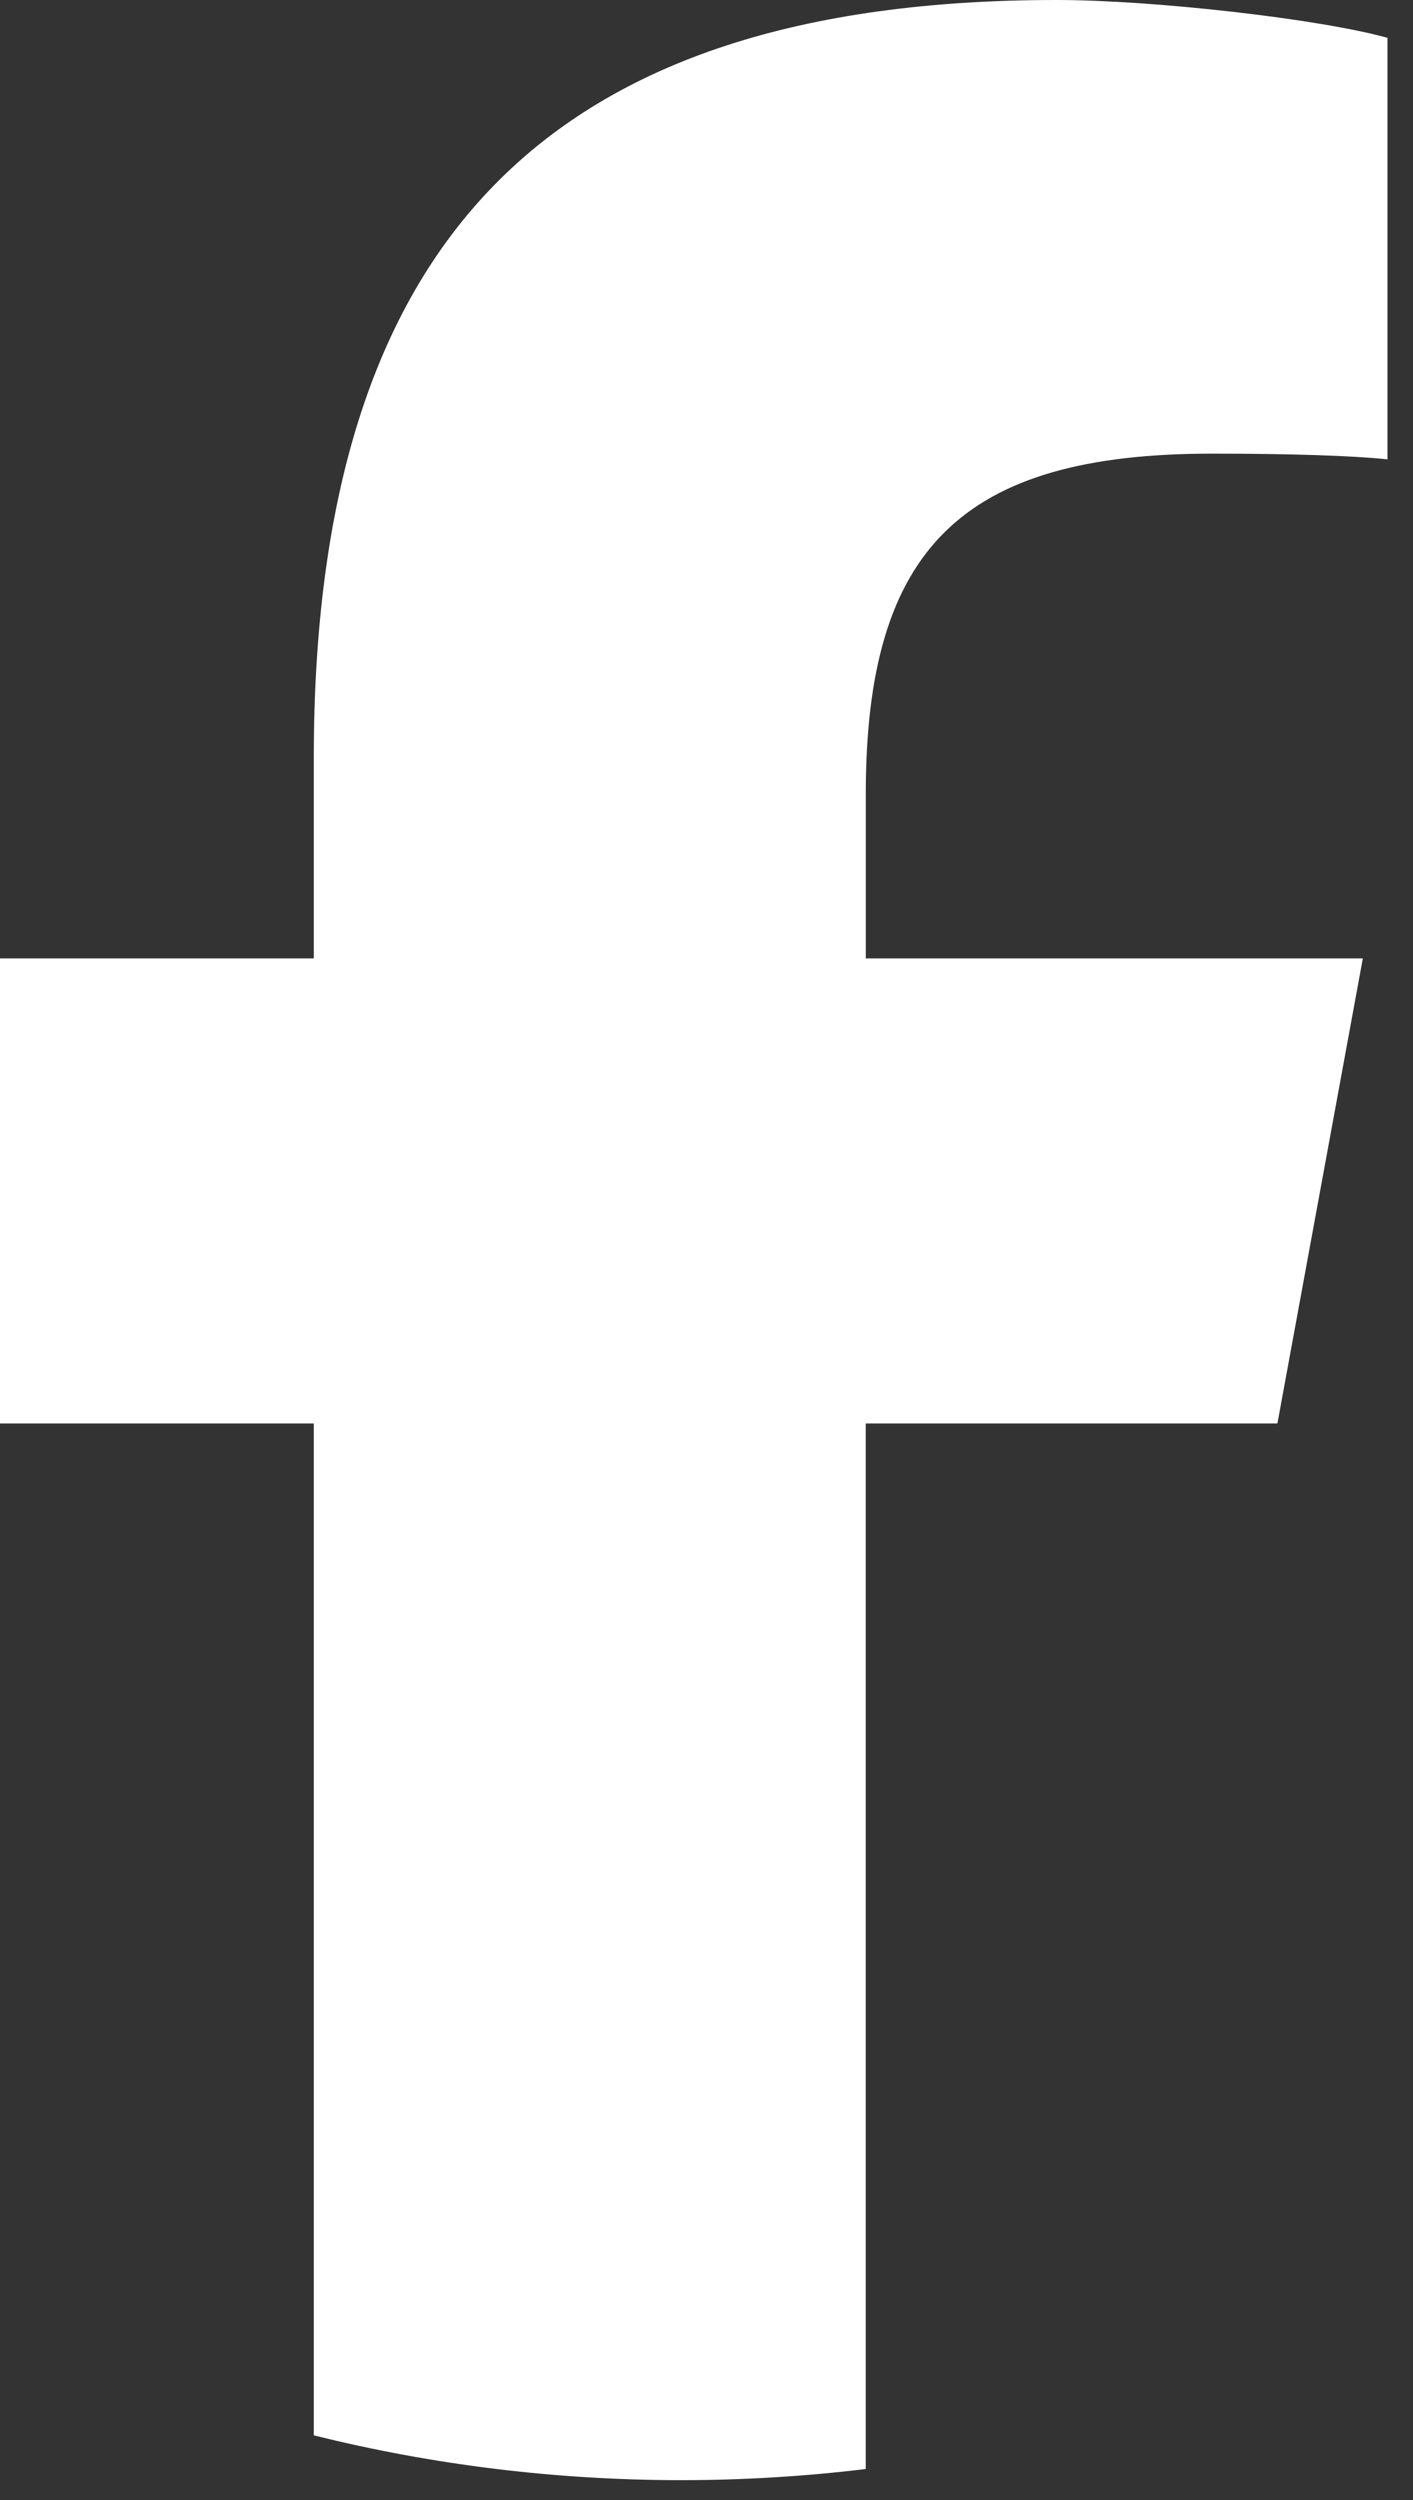 <?xml version="1.0" encoding="utf-8"?>
<svg xmlns="http://www.w3.org/2000/svg" fill="none" height="100%" overflow="visible" preserveAspectRatio="none" style="display: block;" viewBox="0 0 26 46" width="100%">
<rect x="0" y="0" width="26" height="46" fill="#333333" stroke="none"/>
<path d="M23.505 26.191L25.077 17.634H15.931V14.608C15.931 10.087 17.705 8.347 22.296 8.347C23.722 8.347 24.87 8.382 25.53 8.452V0.696C24.278 0.347 21.217 0 19.443 0C10.087 0 5.774 4.417 5.774 13.947V17.634H0V26.191H5.774V44.81C7.94 45.348 10.205 45.634 12.537 45.634C13.685 45.634 14.818 45.564 15.93 45.429V26.191H23.504H23.505Z" fill="white" id="F"/>
</svg>